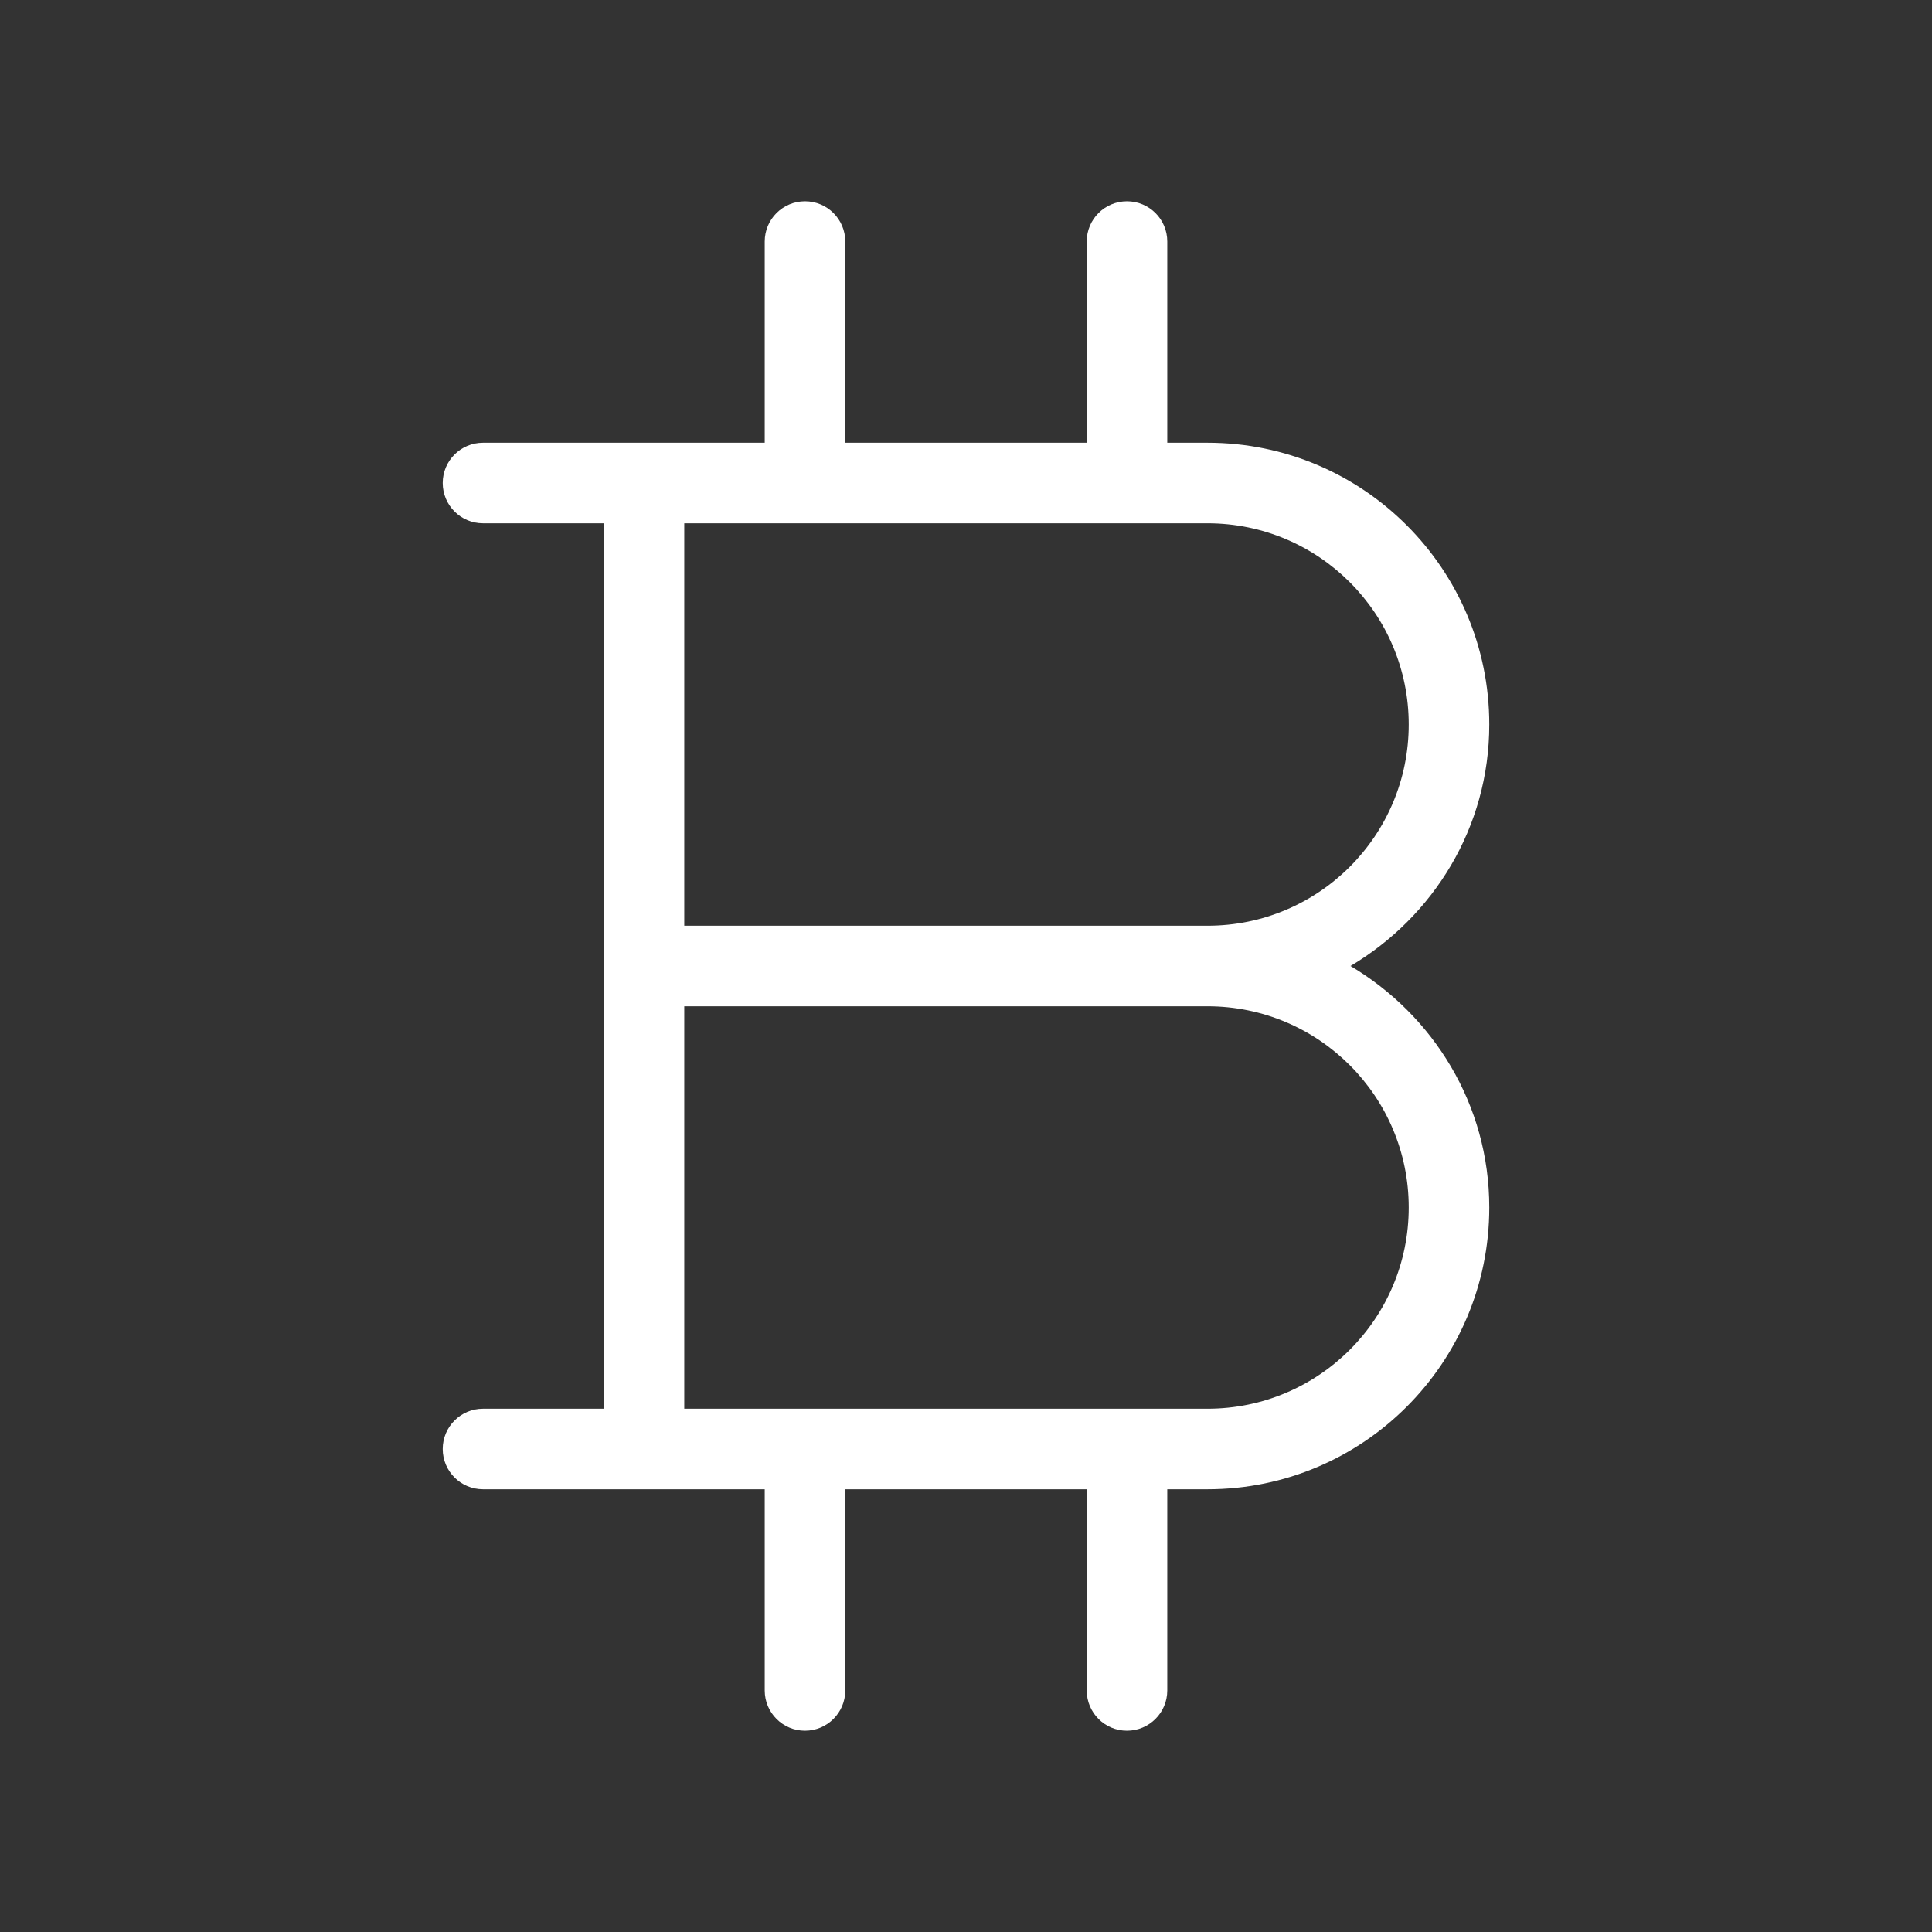 <svg width="45" height="45" viewBox="0 0 45 45" fill="none" xmlns="http://www.w3.org/2000/svg">
<rect x="0" y="0" width="45" height="45" fill="#333333" stroke="none"/>
<path d="M31.456 22.5C33.382 21.356 34.688 19.277 34.688 16.875C34.688 13.251 31.749 10.312 28.125 10.312H27.188V5.625C27.188 5.107 26.768 4.688 26.25 4.688C25.732 4.688 25.312 5.107 25.312 5.625V10.312H19.688V5.625C19.688 5.107 19.268 4.688 18.75 4.688C18.232 4.688 17.812 5.107 17.812 5.625V10.312H11.25C10.732 10.312 10.312 10.732 10.312 11.25C10.312 11.768 10.732 12.188 11.25 12.188H14.062V32.812H11.25C10.732 32.812 10.312 33.232 10.312 33.75C10.312 34.268 10.732 34.688 11.25 34.688H17.812V39.376C17.813 39.894 18.233 40.313 18.75 40.312C19.267 40.312 19.688 39.892 19.688 39.375V34.688H25.312V39.376C25.313 39.894 25.733 40.313 26.25 40.312C26.767 40.312 27.188 39.892 27.188 39.375V34.688H28.125C31.749 34.688 34.688 31.749 34.688 28.125C34.688 25.723 33.382 23.644 31.456 22.5ZM15.938 12.188H28.125C30.714 12.188 32.812 14.286 32.812 16.875C32.812 19.464 30.714 21.562 28.125 21.562H15.938V12.188ZM28.125 32.812H15.938V23.438H28.125C30.714 23.438 32.812 25.536 32.812 28.125C32.812 30.714 30.714 32.812 28.125 32.812Z" fill="white"/>
</svg>
